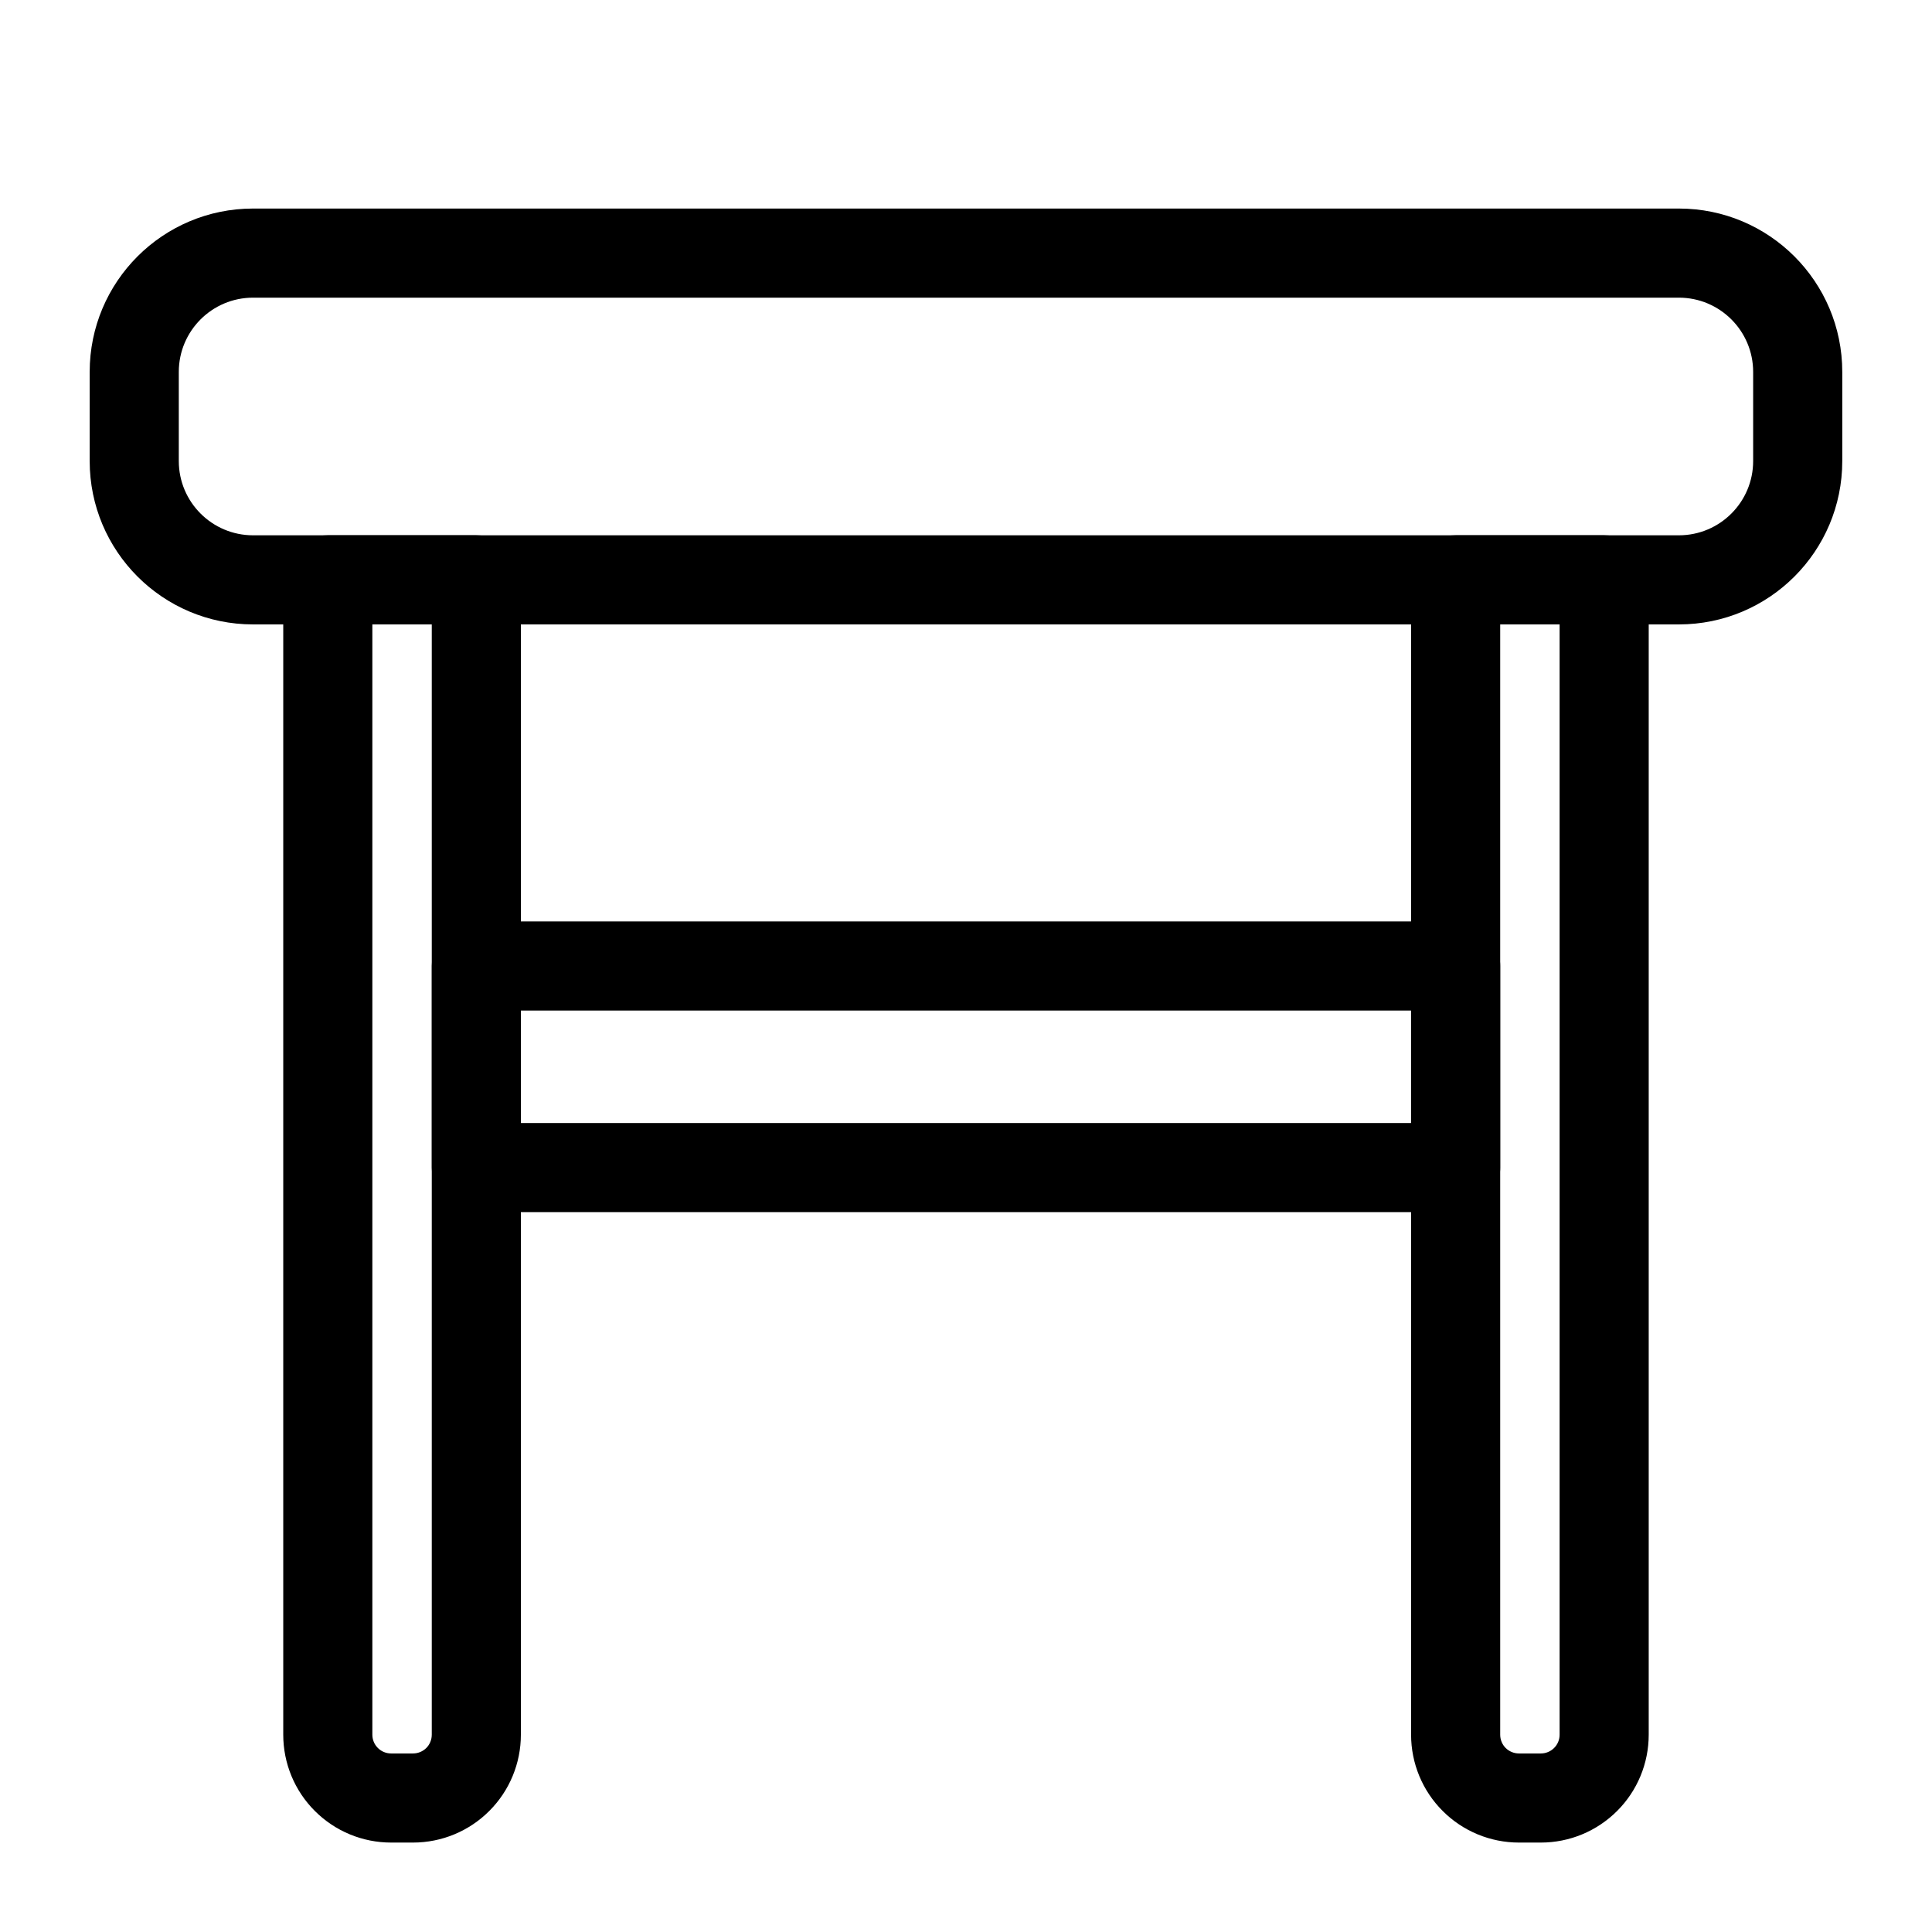 <?xml version="1.0" encoding="UTF-8"?>
<!-- Uploaded to: ICON Repo, www.svgrepo.com, Generator: ICON Repo Mixer Tools -->
<svg fill="#000000" width="800px" height="800px" version="1.1" viewBox="144 144 512 512" xmlns="http://www.w3.org/2000/svg">
 <g fill-rule="evenodd">
  <path d="m632.22 266.18v-23.617c0-23.914-19.383-43.297-43.297-43.297h-377.86c-23.914 0-43.297 19.383-43.297 43.297v23.617c0 23.914 19.383 43.297 43.297 43.297h377.86c23.914 0 43.297-19.383 43.297-43.297zm-23.617-23.617v23.617c0 10.863-8.816 19.68-19.68 19.68h-377.86c-10.863 0-19.68-8.816-19.68-19.68v-23.617c0-10.863 8.816-19.68 19.68-19.68h377.86c10.863 0 19.68 8.816 19.68 19.68z"/>
  <path d="m282.04 297.66c0-6.519-5.289-11.809-11.809-11.809h-39.359c-6.519 0-11.809 5.289-11.809 11.809v306.05c0 7.59 3.008 14.863 8.375 20.215 5.367 5.367 12.625 8.375 20.215 8.375h5.793c7.59 0 14.863-3.008 20.215-8.375 5.367-5.352 8.375-12.625 8.375-20.215v-306.05zm-23.617 11.809v294.24c0 1.324-0.52 2.598-1.449 3.527-0.945 0.93-2.203 1.449-3.527 1.449h-5.793c-1.324 0-2.582-0.52-3.512-1.449-0.945-0.93-1.465-2.203-1.465-3.527v-294.24z"/>
  <path d="m580.93 297.66c0-6.519-5.289-11.809-11.809-11.809h-39.359c-6.519 0-11.809 5.289-11.809 11.809v306.05c0 7.59 3.008 14.863 8.375 20.215 5.352 5.367 12.625 8.375 20.215 8.375h5.793c7.59 0 14.848-3.008 20.215-8.375 5.367-5.352 8.375-12.625 8.375-20.215v-306.05zm-23.617 11.809v294.24c0 1.324-0.52 2.598-1.465 3.527-0.93 0.93-2.188 1.449-3.512 1.449h-5.793c-1.324 0-2.582-0.52-3.527-1.449-0.93-0.93-1.449-2.203-1.449-3.527v-294.24z"/>
  <path d="m541.57 400c0-6.519-5.289-11.809-11.809-11.809h-259.52c-6.519 0-11.809 5.289-11.809 11.809v53.418c0 6.519 5.289 11.809 11.809 11.809h259.52c6.519 0 11.809-5.289 11.809-11.809zm-23.617 11.809v29.805h-235.91v-29.805z"/>
 </g>
</svg>